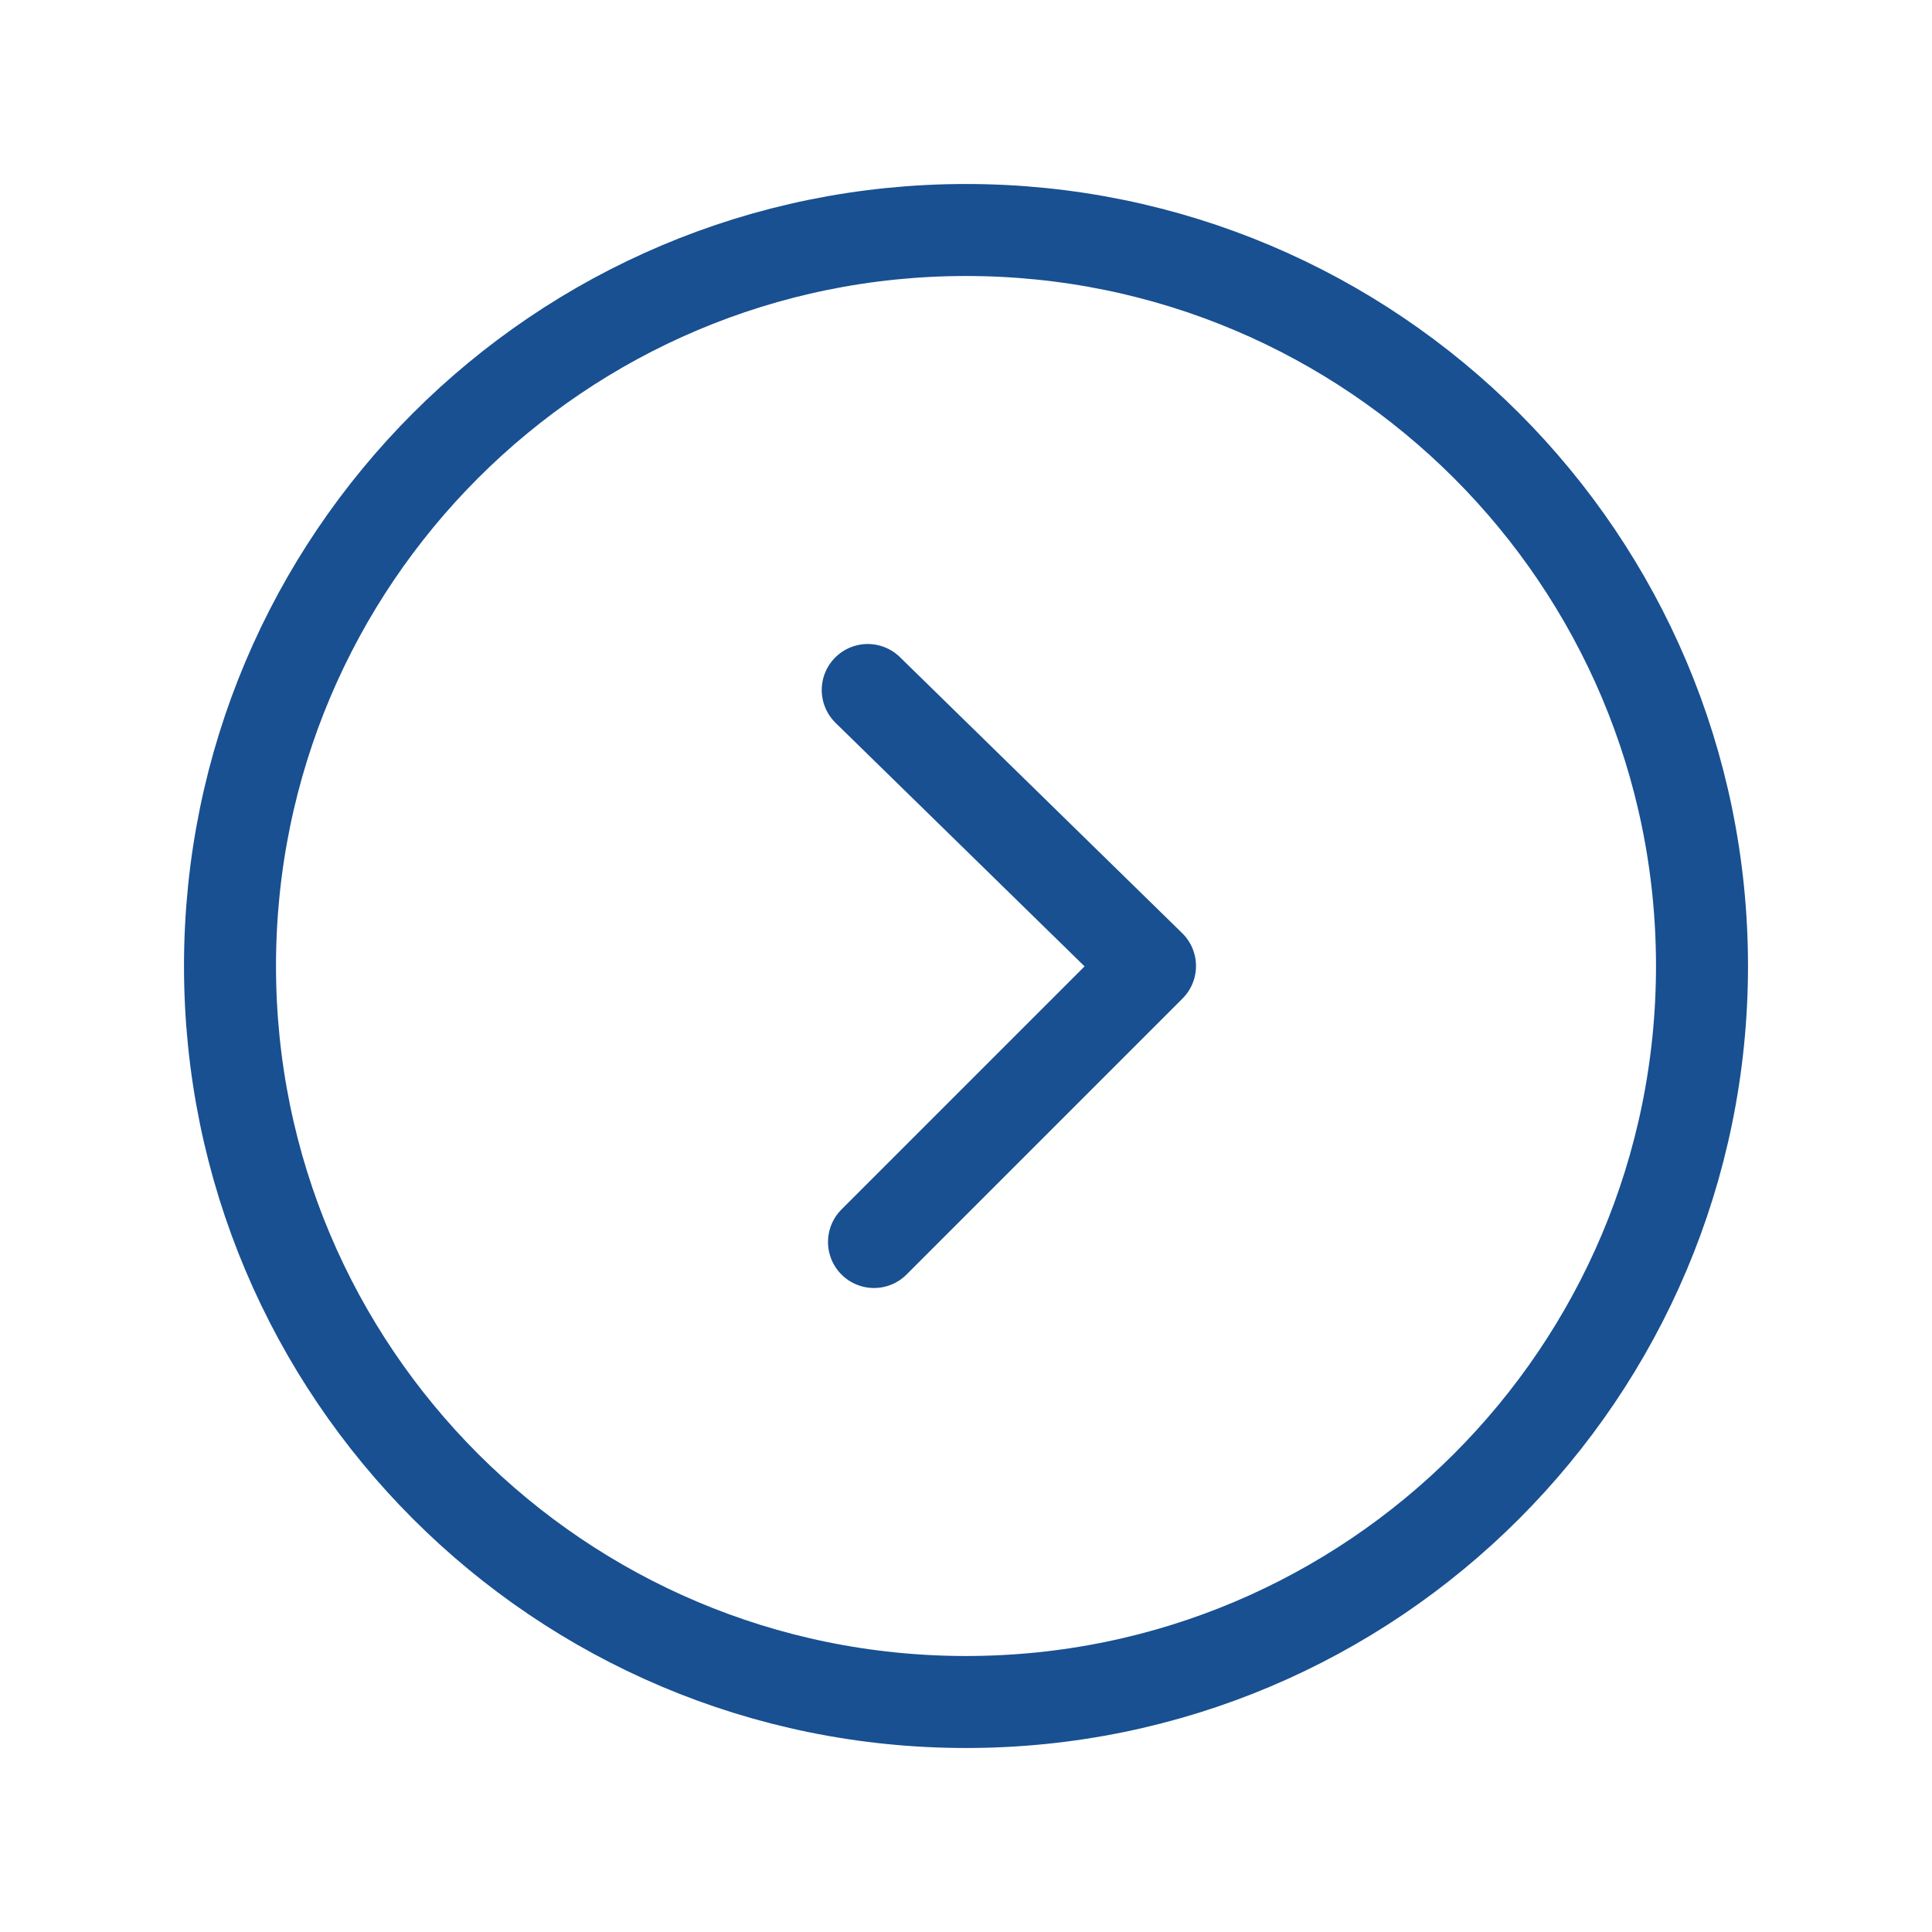 <?xml version="1.0" encoding="UTF-8"?> <svg xmlns="http://www.w3.org/2000/svg" viewBox="0 0 42.00 42.00" data-guides="{&quot;vertical&quot;:[],&quot;horizontal&quot;:[]}"><path fill="none" stroke="#185091" fill-opacity="1" stroke-width="2" stroke-opacity="1" stroke-linecap="round" stroke-linejoin="round" id="tSvg1358be44630" title="Path 11" d="M21 37C29.837 37 37 29.837 37 21C37 12.163 29.837 5 21 5C12.163 5 5 12.163 5 21C5 29.837 12.163 37 21 37Z"></path><path fill="none" stroke="#185091" fill-opacity="1" stroke-width="2" stroke-opacity="1" stroke-linecap="round" stroke-linejoin="round" id="tSvg736aa3fefa" title="Path 12" d="M19 27C21 25 23 23 25 21C22.954 19 20.909 17 18.864 15"></path><defs></defs></svg> 